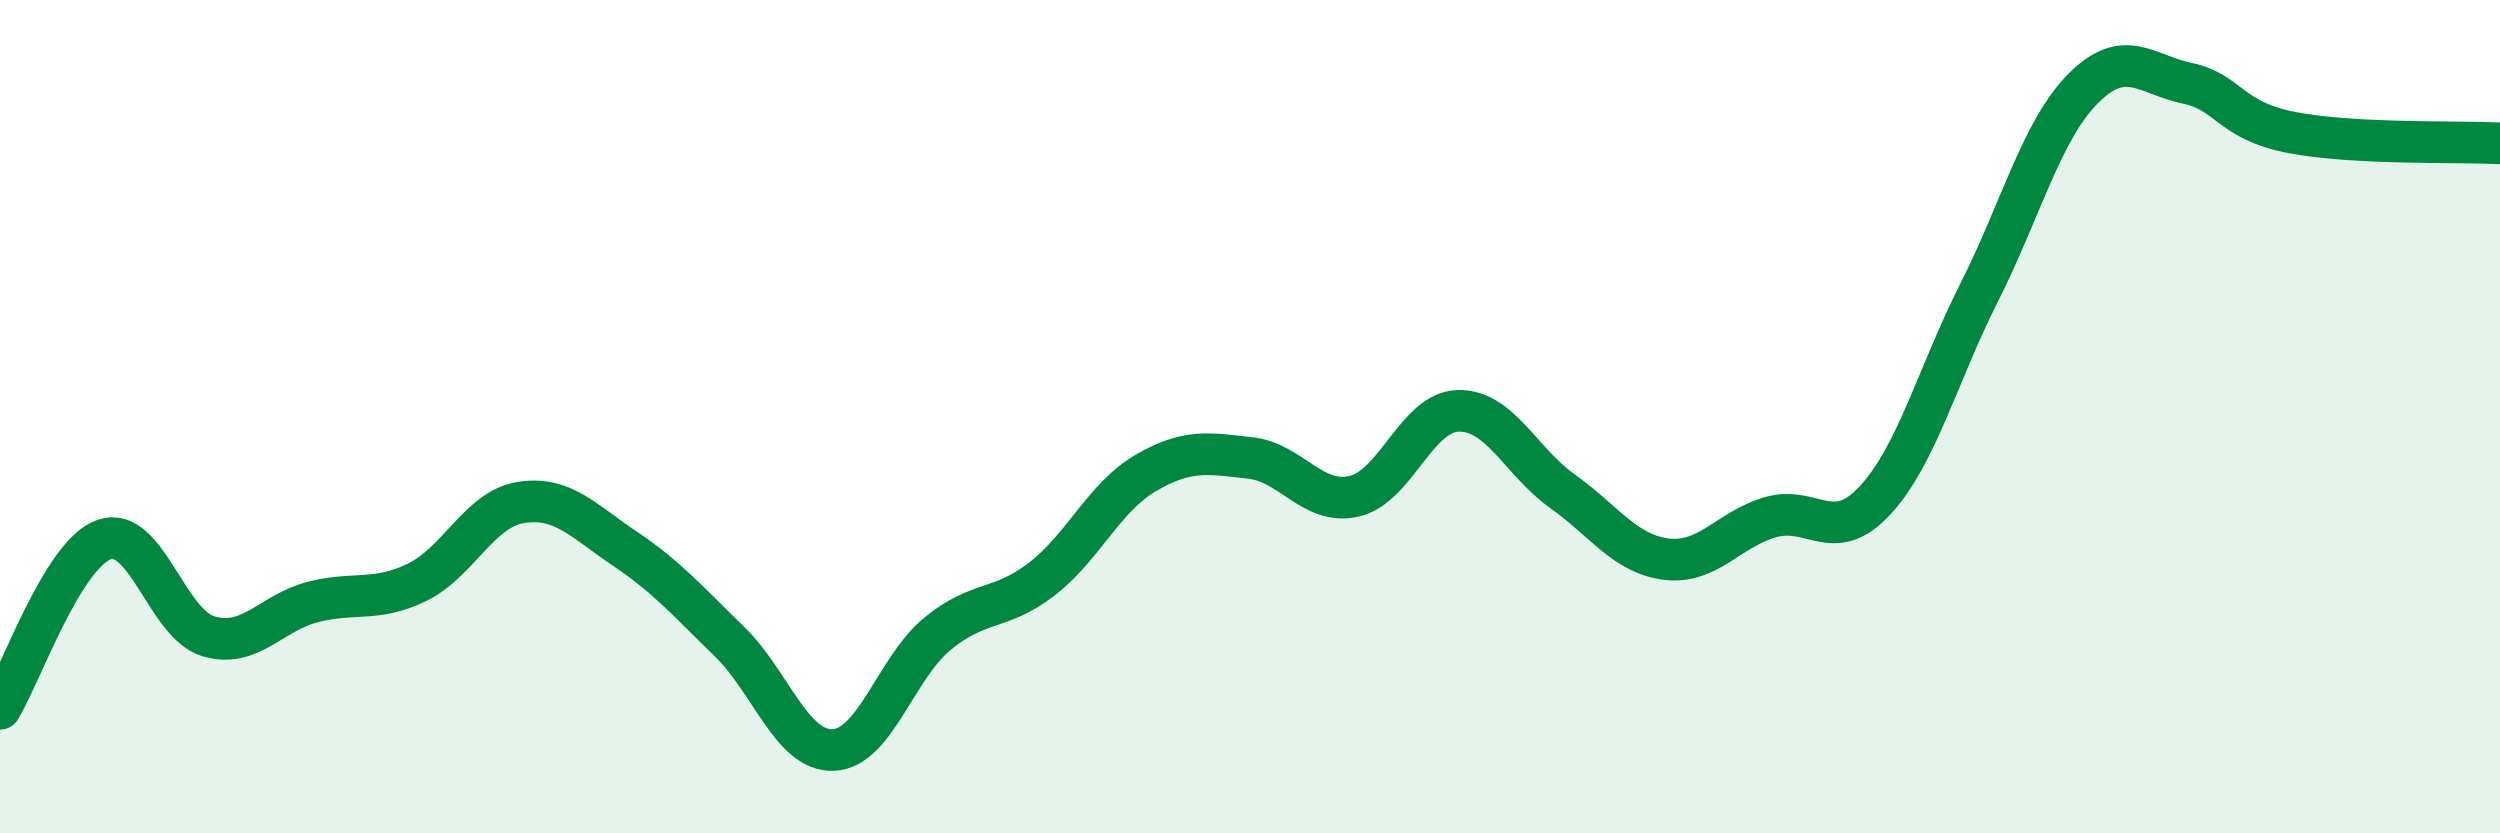 
    <svg width="60" height="20" viewBox="0 0 60 20" xmlns="http://www.w3.org/2000/svg">
      <path
        d="M 0,17.01 C 0.5,16.2 1.5,13.3 2.5,12.95 C 3.5,12.6 4,14.97 5,15.27 C 6,15.57 6.5,14.71 7.5,14.45 C 8.5,14.19 9,14.46 10,13.98 C 11,13.5 11.5,12.22 12.5,12.06 C 13.5,11.9 14,12.5 15,13.17 C 16,13.84 16.5,14.42 17.5,15.39 C 18.5,16.36 19,18.04 20,18 C 21,17.96 21.5,16.03 22.5,15.21 C 23.5,14.39 24,14.67 25,13.9 C 26,13.13 26.5,11.93 27.5,11.35 C 28.5,10.77 29,10.88 30,10.99 C 31,11.1 31.5,12.14 32.5,11.91 C 33.5,11.68 34,9.88 35,9.86 C 36,9.84 36.5,11.08 37.5,11.79 C 38.5,12.5 39,13.3 40,13.42 C 41,13.54 41.5,12.69 42.5,12.41 C 43.5,12.13 44,13.09 45,12.01 C 46,10.93 46.5,9 47.5,7.02 C 48.5,5.04 49,3.12 50,2.12 C 51,1.12 51.5,1.79 52.5,2 C 53.5,2.21 53.5,2.89 55,3.18 C 56.5,3.47 59,3.39 60,3.44L60 20L0 20Z"
        fill="#008740"
        opacity="0.1"
        stroke-linecap="round"
        stroke-linejoin="round"
      />
      <path
        d="M 0,17.01 C 0.5,16.2 1.5,13.3 2.5,12.95 C 3.5,12.6 4,14.97 5,15.27 C 6,15.57 6.5,14.71 7.5,14.45 C 8.5,14.19 9,14.46 10,13.98 C 11,13.5 11.5,12.22 12.5,12.06 C 13.5,11.9 14,12.5 15,13.17 C 16,13.84 16.5,14.42 17.5,15.39 C 18.5,16.36 19,18.04 20,18 C 21,17.96 21.5,16.03 22.5,15.21 C 23.5,14.39 24,14.67 25,13.9 C 26,13.13 26.5,11.93 27.5,11.35 C 28.5,10.77 29,10.88 30,10.99 C 31,11.1 31.5,12.14 32.5,11.91 C 33.5,11.68 34,9.88 35,9.86 C 36,9.84 36.5,11.08 37.5,11.79 C 38.5,12.5 39,13.3 40,13.42 C 41,13.54 41.5,12.69 42.5,12.41 C 43.5,12.13 44,13.09 45,12.01 C 46,10.93 46.5,9 47.5,7.02 C 48.5,5.04 49,3.12 50,2.12 C 51,1.12 51.5,1.79 52.5,2 C 53.5,2.21 53.5,2.89 55,3.18 C 56.5,3.47 59,3.39 60,3.44"
        stroke="#008740"
        stroke-width="1"
        fill="none"
        stroke-linecap="round"
        stroke-linejoin="round"
      />
    </svg>
  